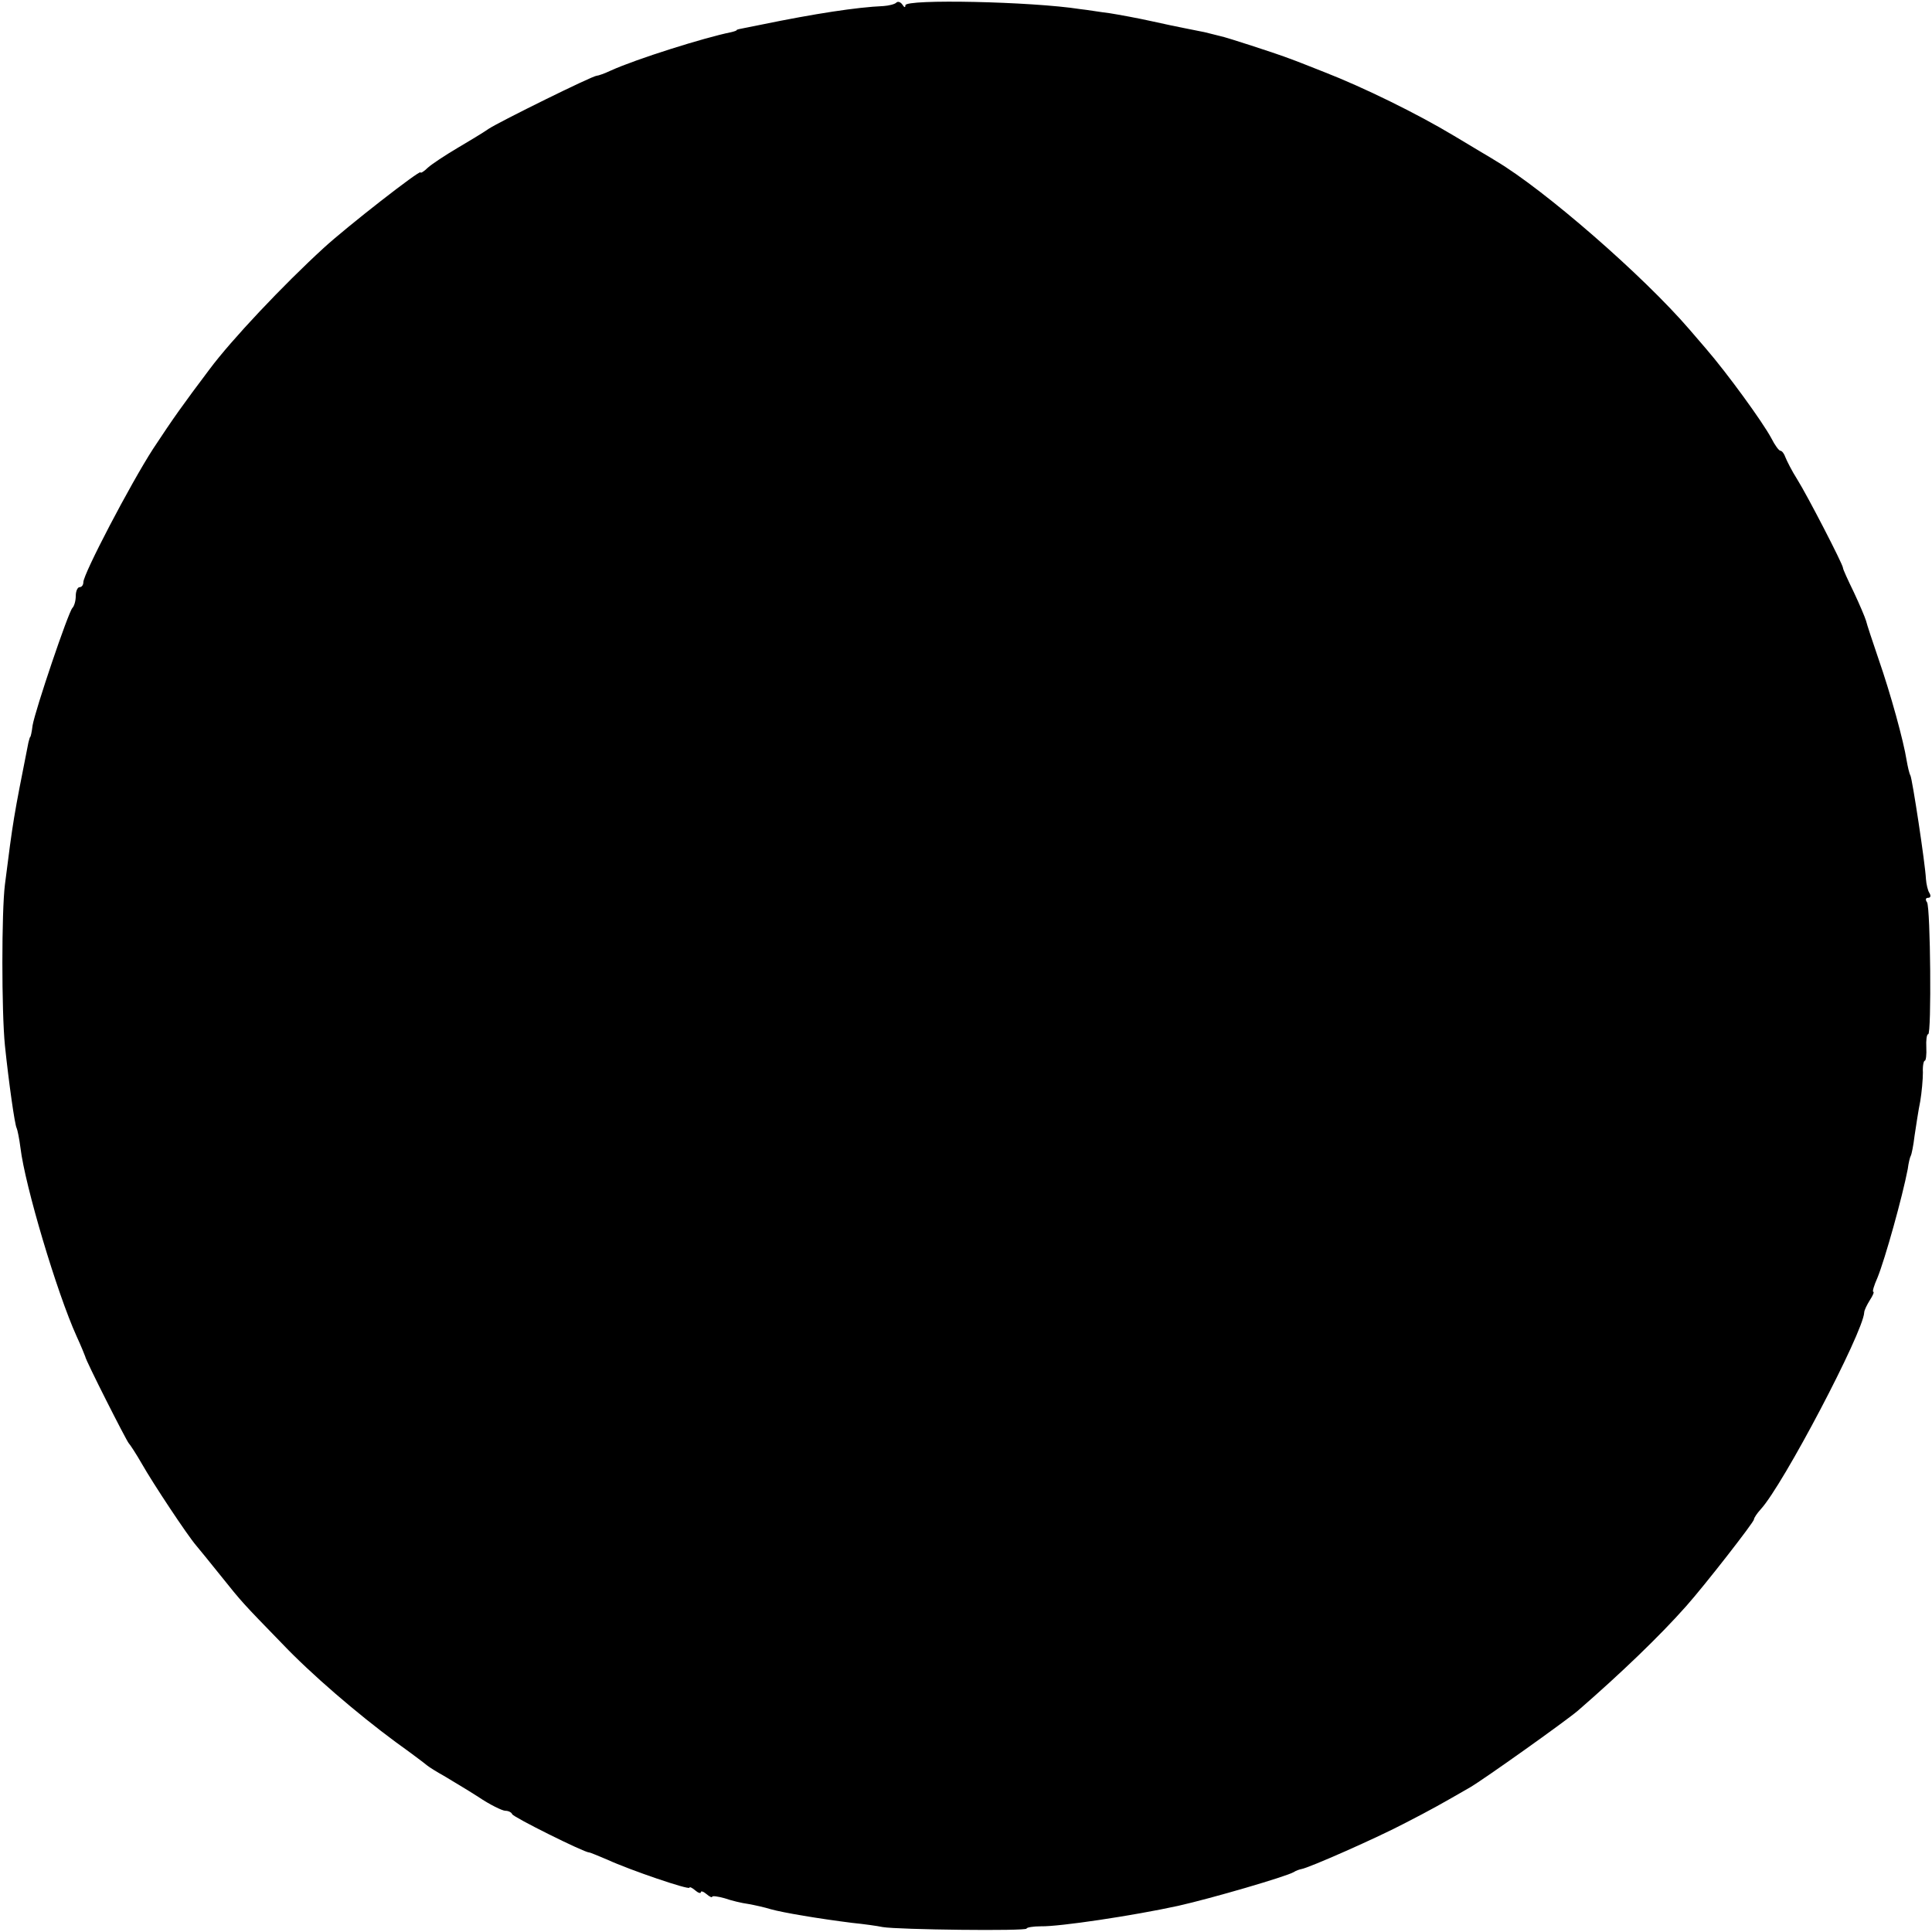 <?xml version="1.0" standalone="no"?>
<!DOCTYPE svg PUBLIC "-//W3C//DTD SVG 20010904//EN"
 "http://www.w3.org/TR/2001/REC-SVG-20010904/DTD/svg10.dtd">
<svg version="1.0" xmlns="http://www.w3.org/2000/svg"
 width="510pt" height="510pt" viewBox="0 0 510 510"
 preserveAspectRatio="xMidYMid meet">
<g transform="translate(0,510) scale(0.1,-0.1)"
fill="#000000" stroke="none">
<path d="M2366 5093 c-4 -4 -19 -8 -34 -9 -70 -3 -181 -20 -322 -49 -14 -3
-34 -7 -45 -9 -11 -2 -20 -4 -20 -5 0 -2 -7 -4 -15 -6 -70 -14 -251 -71 -317
-101 -17 -8 -34 -14 -38 -14 -11 0 -256 -121 -285 -140 -14 -10 -51 -32 -83
-51 -32 -19 -67 -42 -78 -52 -10 -10 -19 -15 -19 -12 0 8 -194 -143 -256 -200
-106 -97 -243 -242 -301 -320 -70 -93 -95 -128 -149 -210 -60 -93 -184 -330
-184 -352 0 -7 -4 -13 -10 -13 -5 0 -10 -10 -10 -23 0 -13 -4 -27 -9 -32 -11
-12 -98 -269 -105 -310 -2 -17 -5 -30 -6 -30 -1 0 -3 -7 -5 -15 -40 -202 -40
-202 -62 -375 -9 -72 -9 -335 0 -425 10 -96 26 -210 31 -218 2 -4 7 -28 10
-52 12 -100 96 -382 148 -497 12 -26 22 -51 23 -54 0 -8 109 -223 115 -229 3
-3 19 -27 35 -55 29 -51 119 -187 143 -215 7 -8 36 -44 65 -80 56 -70 57 -71
161 -178 77 -81 198 -185 301 -261 39 -28 75 -55 82 -61 6 -5 27 -18 45 -28
18 -11 59 -35 90 -55 31 -21 64 -37 72 -37 8 0 16 -4 18 -9 3 -8 190 -101 203
-101 3 0 24 -9 48 -19 61 -28 217 -81 217 -74 0 3 7 0 15 -7 8 -7 15 -9 15 -5
0 4 7 2 15 -5 8 -7 15 -10 15 -7 0 3 15 1 33 -4 17 -6 46 -13 62 -15 17 -3 44
-9 60 -14 32 -9 127 -25 215 -36 30 -3 66 -8 80 -11 41 -7 380 -11 380 -4 0 3
17 6 38 6 49 -1 243 28 362 54 89 20 284 77 305 89 6 4 15 7 20 8 20 3 201 83
275 122 68 35 93 49 171 94 36 21 251 174 284 202 114 99 216 197 286 276 49
55 179 222 179 229 0 4 8 16 18 27 59 64 270 466 273 519 0 6 7 20 15 33 8 12
12 22 9 22 -3 0 2 17 11 37 20 49 66 214 80 287 2 16 6 32 8 35 2 3 7 27 10
53 4 26 10 67 15 91 4 24 7 58 7 76 -1 17 2 31 5 31 3 0 5 16 4 35 -1 19 1 35
5 35 9 0 6 333 -3 348 -5 7 -4 12 3 12 6 0 8 5 3 13 -4 6 -8 23 -9 37 -2 41
-36 264 -41 273 -3 5 -7 23 -10 40 -8 51 -42 175 -74 267 -16 47 -31 92 -33
101 -3 10 -17 43 -32 75 -16 33 -29 61 -29 65 0 9 -94 191 -121 234 -14 22
-27 48 -31 58 -3 9 -9 17 -13 17 -4 0 -15 15 -24 33 -23 43 -116 171 -173 237
-12 14 -31 36 -43 50 -122 142 -383 369 -511 445 -9 6 -59 35 -110 66 -98 59
-241 129 -344 169 -33 13 -73 29 -90 35 -25 10 -168 57 -185 60 -3 1 -21 5
-40 10 -19 4 -44 9 -55 11 -11 2 -49 10 -85 18 -36 8 -85 17 -110 21 -25 3
-60 9 -79 11 -128 20 -461 27 -461 10 0 -7 -3 -6 -8 2 -5 7 -12 9 -16 5z"/>
</g>
</svg>
